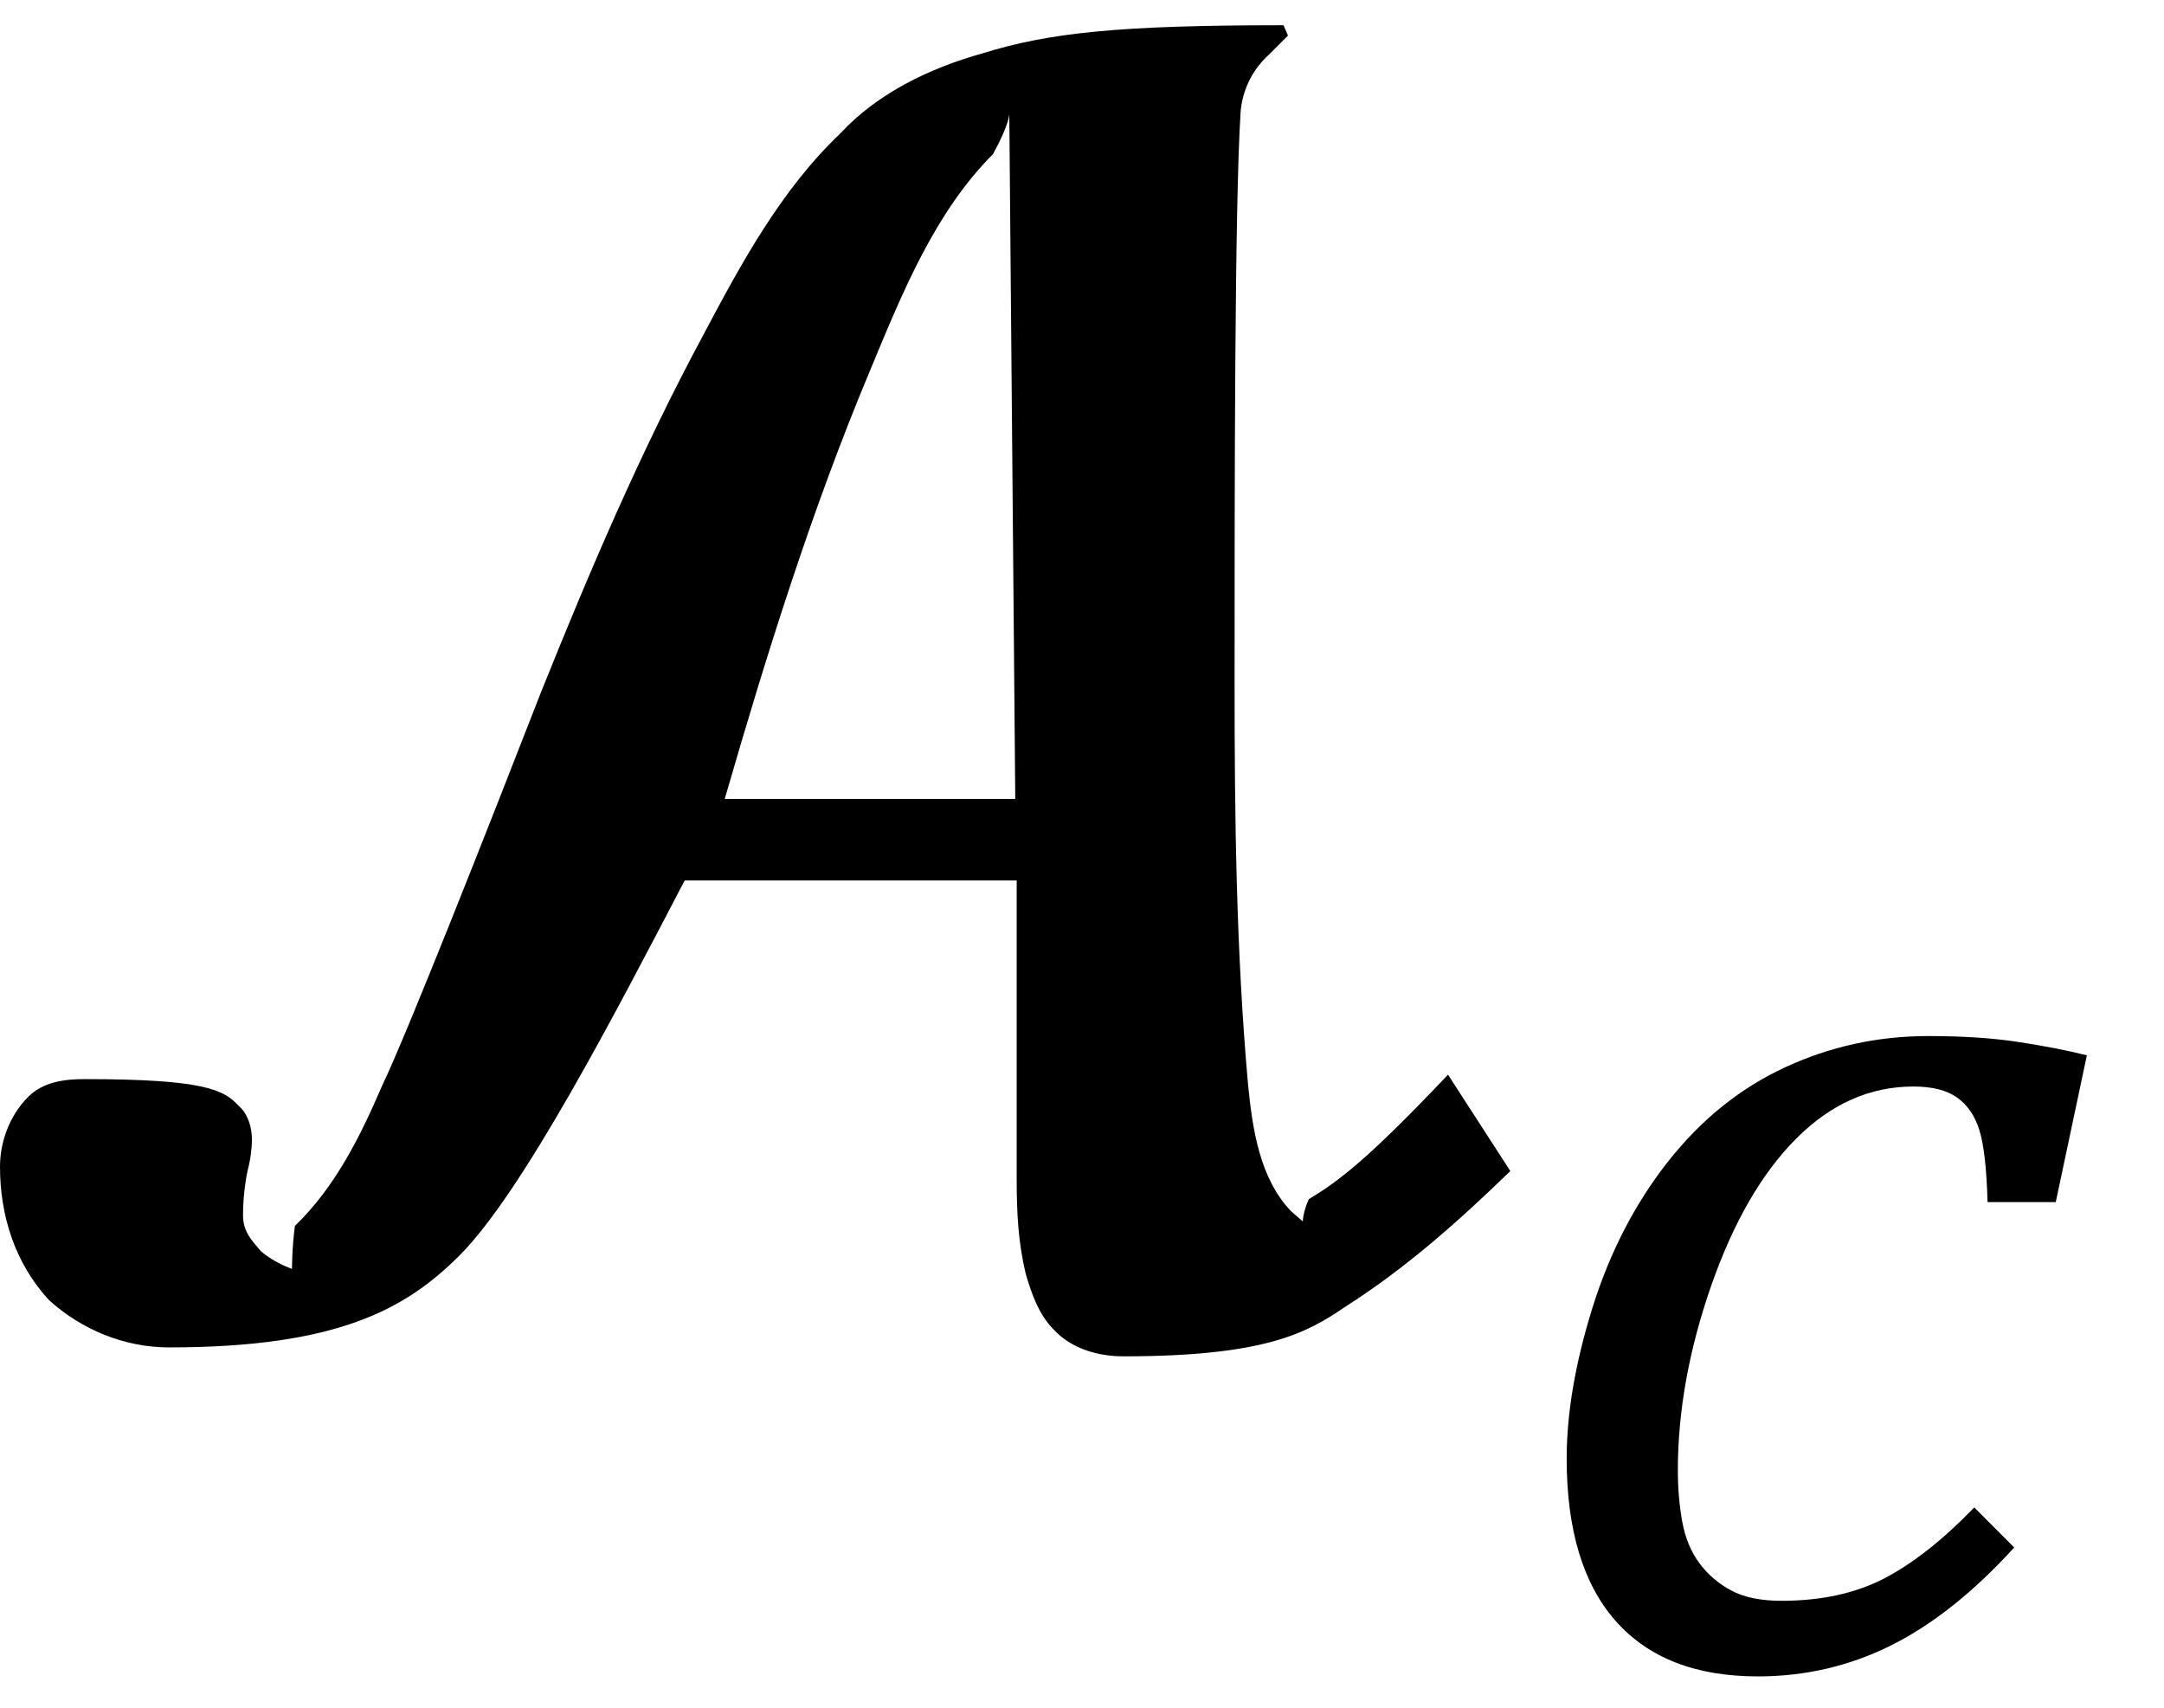 <?xml version="1.0" encoding="UTF-8" standalone="no"?><svg xmlns="http://www.w3.org/2000/svg" xmlns:xlink="http://www.w3.org/1999/xlink" stroke-dasharray="none" shape-rendering="auto" font-family="'Dialog'" width="22.813" text-rendering="auto" fill-opacity="1" contentScriptType="text/ecmascript" color-interpolation="auto" color-rendering="auto" preserveAspectRatio="xMidYMid meet" font-size="12" fill="black" stroke="black" image-rendering="auto" stroke-miterlimit="10" zoomAndPan="magnify" version="1.0" stroke-linecap="square" stroke-linejoin="miter" contentStyleType="text/css" font-style="normal" height="18" stroke-width="1" stroke-dashoffset="0" font-weight="normal" stroke-opacity="1" y="-4"><!--Converted from MathML using JEuclid--><defs id="genericDefs"/><g><g text-rendering="optimizeLegibility" transform="translate(0.156,14)" color-rendering="optimizeQuality" color-interpolation="linearRGB" image-rendering="optimizeQuality"><path d="M13.375 -13.734 L13.422 -13.625 L13.219 -13.422 C13.047 -13.266 12.938 -13.047 12.922 -12.812 C12.859 -11.812 12.859 -8.797 12.859 -6.797 C12.859 -5.406 12.875 -3.984 13 -2.578 C13.047 -2.094 13.125 -1.578 13.453 -1.234 C13.578 -1.125 13.578 -1.125 13.578 -1.125 C13.578 -1.125 13.578 -1.219 13.641 -1.359 C13.953 -1.547 14.266 -1.781 15.109 -2.672 L15.766 -1.656 C15.219 -1.125 14.656 -0.625 14.016 -0.219 C13.625 0.047 13.188 0.297 11.688 0.297 C11.422 0.297 11.141 0.219 10.953 0.016 C10.797 -0.141 10.719 -0.359 10.656 -0.578 C10.578 -0.906 10.562 -1.219 10.562 -1.562 L10.562 -4.719 L7.062 -4.719 C6.344 -3.344 5.359 -1.438 4.688 -0.766 C4.125 -0.203 3.406 0.203 1.625 0.203 C1.156 0.203 0.703 0.016 0.359 -0.297 C0 -0.688 -0.156 -1.188 -0.156 -1.703 C-0.156 -1.953 -0.062 -2.234 0.141 -2.438 C0.297 -2.594 0.516 -2.625 0.734 -2.625 C1.984 -2.625 2.203 -2.516 2.359 -2.344 C2.453 -2.266 2.5 -2.125 2.5 -1.984 C2.5 -1.906 2.484 -1.766 2.453 -1.656 C2.422 -1.5 2.406 -1.344 2.406 -1.188 C2.406 -1.016 2.5 -0.922 2.594 -0.812 C2.734 -0.688 2.922 -0.625 2.922 -0.625 C2.922 -0.625 2.922 -0.844 2.953 -1.078 C3.375 -1.484 3.641 -2.016 3.875 -2.562 C4.125 -3.078 5 -5.297 5.547 -6.703 C6.062 -7.984 6.594 -9.234 7.266 -10.484 C7.656 -11.219 8.078 -12 8.703 -12.594 C9.094 -13.016 9.641 -13.281 10.203 -13.438 C10.906 -13.656 11.641 -13.734 13.375 -13.734 ZM7.484 -5.578 L10.547 -5.578 L10.484 -12.797 L10.484 -12.797 C10.484 -12.797 10.484 -12.688 10.312 -12.375 C9.703 -11.766 9.359 -10.922 9.016 -10.094 C8.406 -8.641 7.922 -7.094 7.484 -5.578 Z" stroke="none"/></g><g text-rendering="optimizeLegibility" transform="translate(15.922,17.562)" color-rendering="optimizeQuality" color-interpolation="linearRGB" image-rendering="optimizeQuality"><path d="M5.031 -4.891 Q5.016 -5.422 4.945 -5.648 Q4.875 -5.875 4.711 -5.992 Q4.547 -6.109 4.25 -6.109 Q3.562 -6.109 3.016 -5.562 Q2.469 -5.016 2.117 -4.008 Q1.766 -3 1.766 -2.062 Q1.766 -1.781 1.812 -1.523 Q1.859 -1.266 1.992 -1.086 Q2.125 -0.906 2.328 -0.797 Q2.531 -0.688 2.859 -0.688 Q3.484 -0.688 3.938 -0.922 Q4.391 -1.156 4.891 -1.672 L5.312 -1.25 Q4.672 -0.547 4.016 -0.219 Q3.359 0.109 2.609 0.109 Q1.625 0.109 1.109 -0.477 Q0.594 -1.062 0.594 -2.188 Q0.594 -2.906 0.867 -3.781 Q1.141 -4.656 1.664 -5.32 Q2.188 -5.984 2.898 -6.312 Q3.609 -6.641 4.406 -6.641 Q4.953 -6.641 5.359 -6.578 Q5.766 -6.516 6.078 -6.438 L5.75 -4.891 L5.031 -4.891 Z" stroke="none"/></g></g></svg>